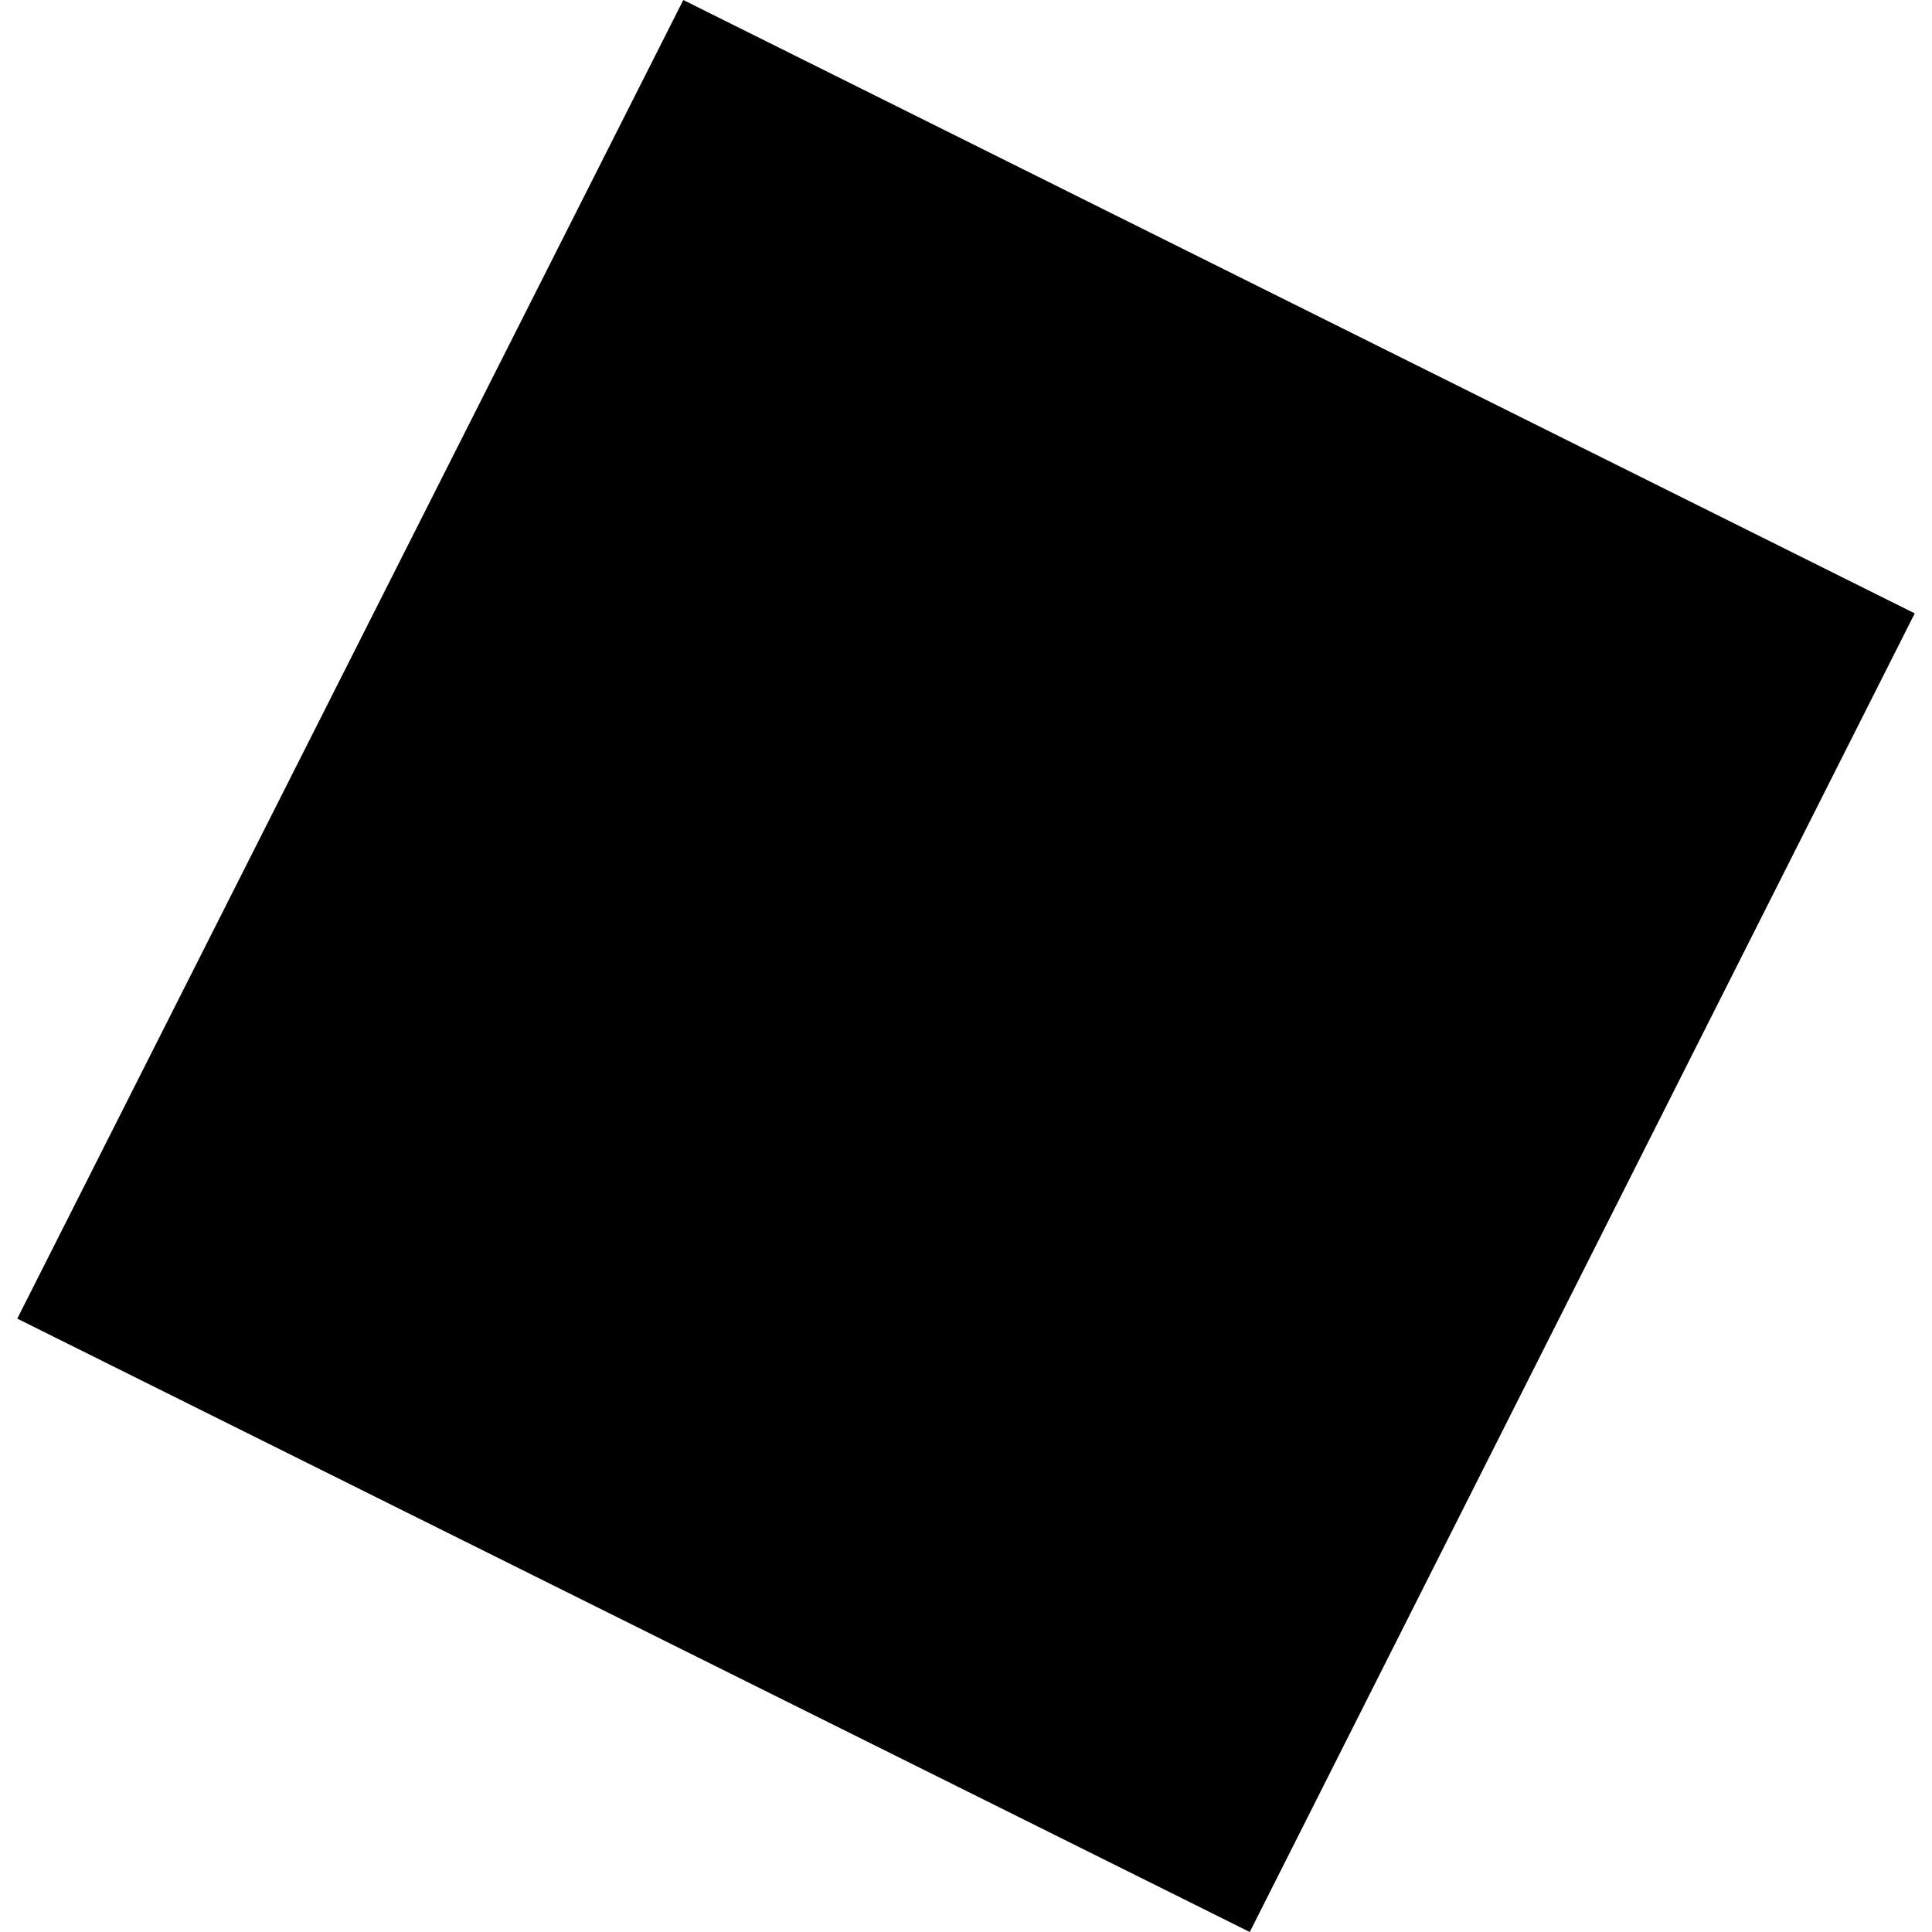 <?xml version="1.0" encoding="utf-8" standalone="no"?>
<!DOCTYPE svg PUBLIC "-//W3C//DTD SVG 1.1//EN"
  "http://www.w3.org/Graphics/SVG/1.1/DTD/svg11.dtd">
<!-- Created with matplotlib (https://matplotlib.org/) -->
<svg height="288pt" version="1.1" viewBox="0 0 288 288" width="288pt" xmlns="http://www.w3.org/2000/svg" xmlns:xlink="http://www.w3.org/1999/xlink">
 <defs>
  <style type="text/css">
*{stroke-linecap:butt;stroke-linejoin:round;}
  </style>
 </defs>
 <g id="figure_1">
  <g id="patch_1">
   <path d="M 0 288 
L 288 288 
L 288 0 
L 0 0 
z
" style="fill:none;opacity:0;"/>
  </g>
  <g id="axes_1">
   <g id="PatchCollection_1">
    <path clip-path="url(#p7f8e33b7c1)" d="M 285.426 91.435 
L 186.3 288 
L 2.574 196.565 
L 101.858 0 
L 285.426 91.435 
"/>
   </g>
  </g>
 </g>
 <defs>
  <clipPath id="p7f8e33b7c1">
   <rect height="288" width="282.853" x="2.574" y="0"/>
  </clipPath>
 </defs>
</svg>
